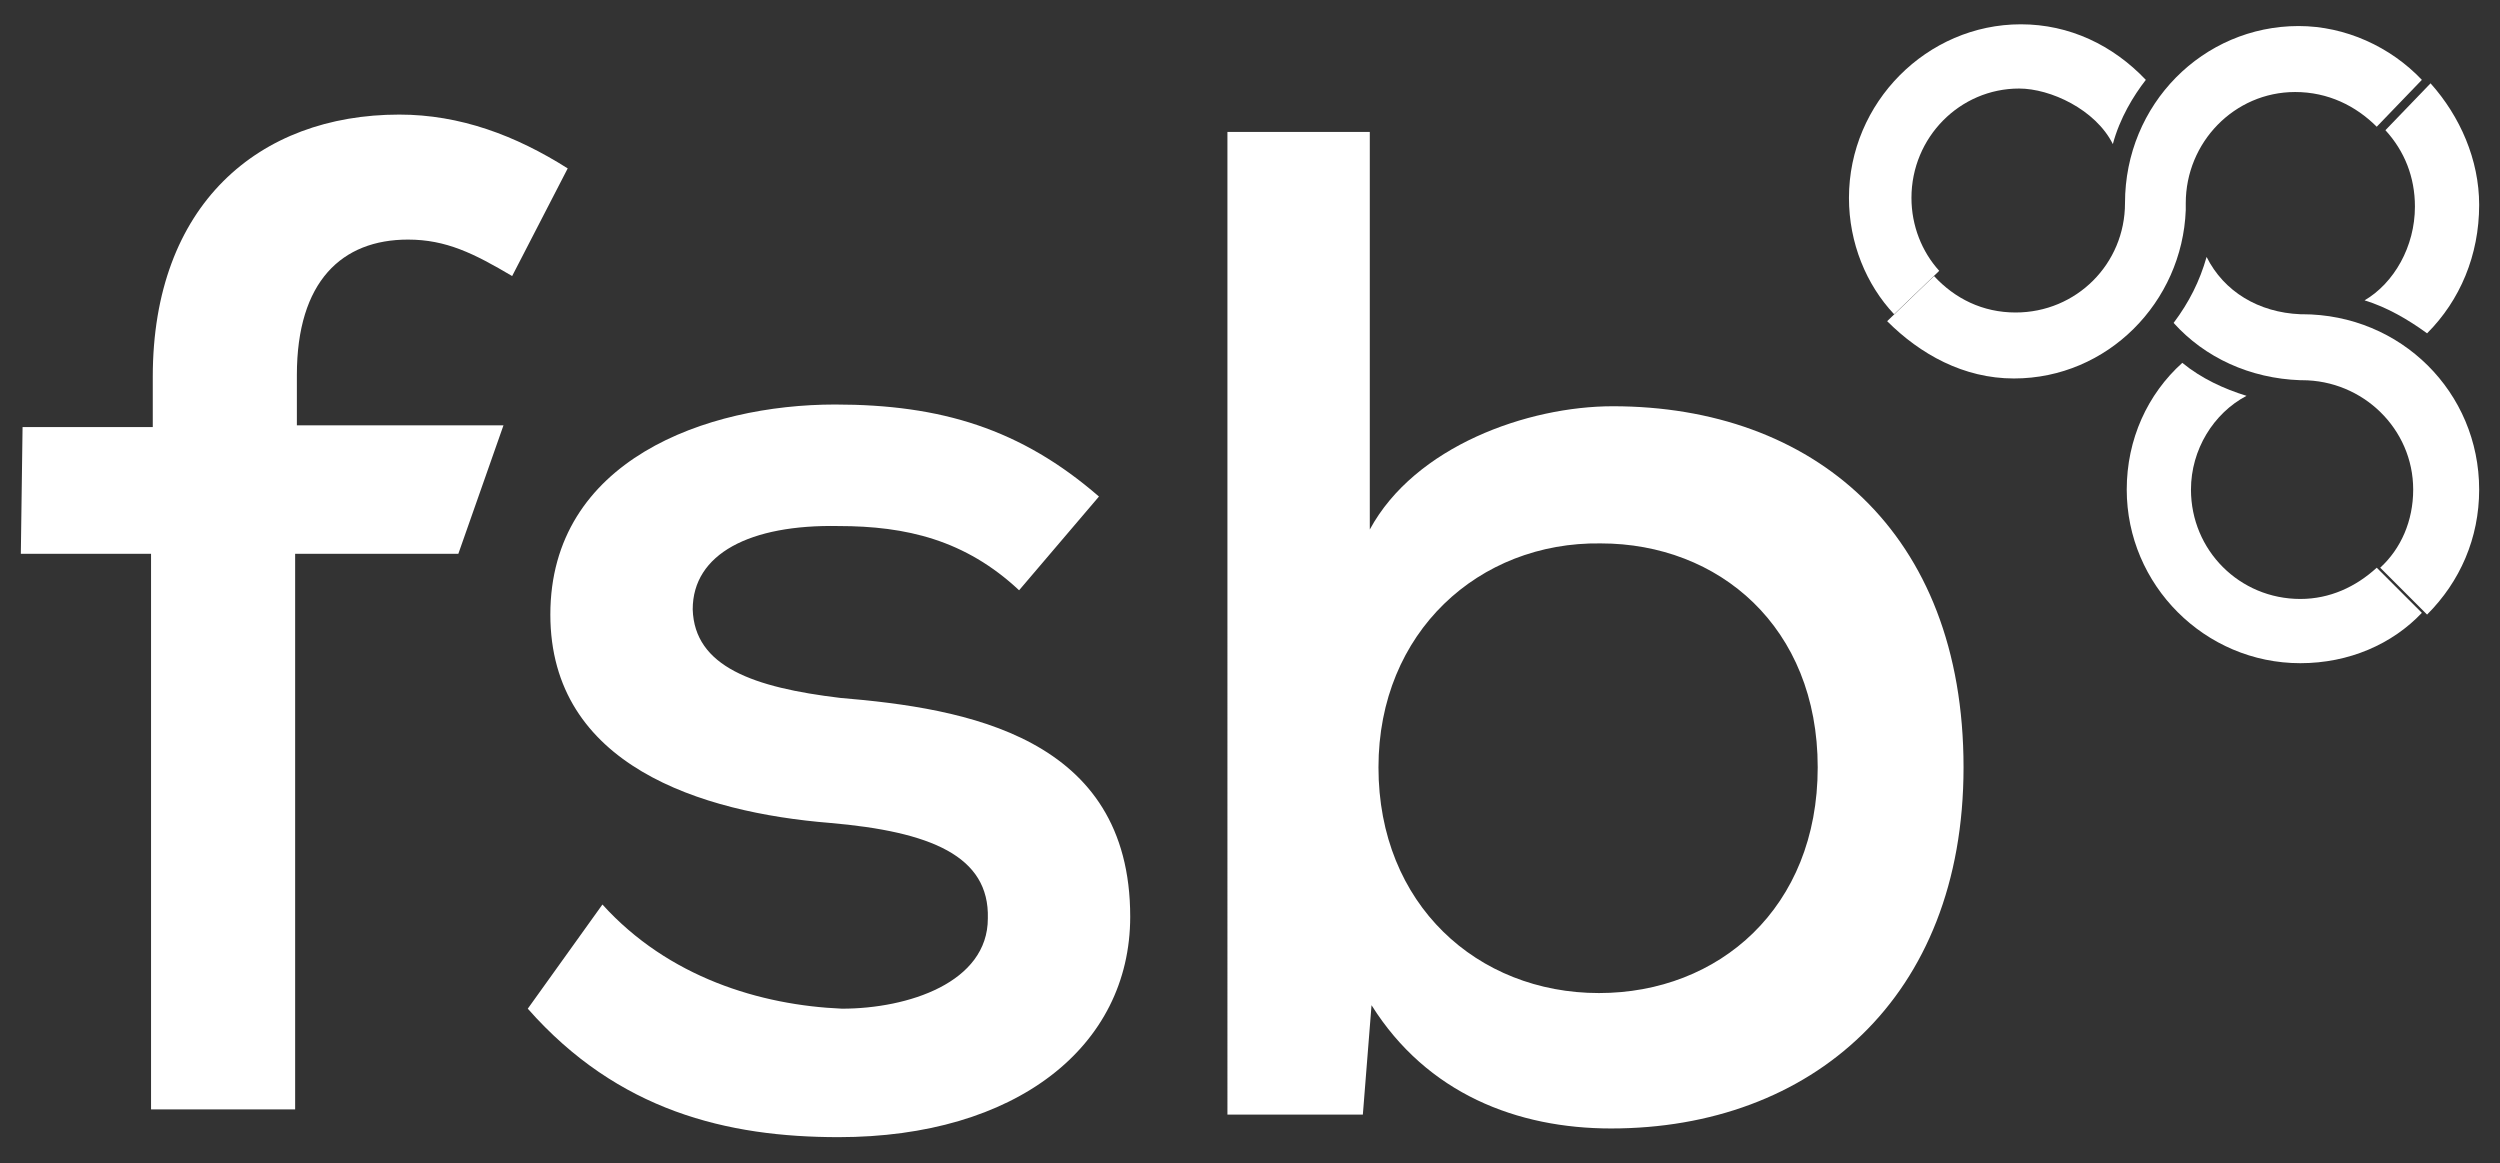 <?xml version="1.0" encoding="UTF-8"?> <svg xmlns="http://www.w3.org/2000/svg" xmlns:xlink="http://www.w3.org/1999/xlink" version="1.1" id="Layer_1" x="0px" y="0px" viewBox="0 0 144 67" style="enable-background:new 0 0 144 67;" xml:space="preserve"><rect x="0" y="0" width="144" height="67" fill="#333333" stroke="none"/> <style type="text/css"> .st0{fill-rule:evenodd;clip-rule:evenodd;fill:#FFFFFF;} </style> <g id="Symbols_00000105422482196034028920000009920292918123325340_"> <g id="Header_x2F_overlay_x2F_not-logged-in_00000116204740779921674560000015277439486714880928_" transform="translate(-120, -38)"> <g id="Group-53_00000125563147675007190420000007912356754418424758_" transform="translate(120, 38)"> <g id="Group-52_00000129203802128164059000000013053867211962259630_"> <path id="Fill-1_00000024715059650553102870000015927090529281789057_" class="st0" d="M8.7,63.9v-32H1.2l0.1-7.3h7.5v-2.9 c0-9.9,6.1-15.1,14.2-15.1c3.5,0,6.7,1.2,9.7,3.1l-3.2,6.2c-2.2-1.3-3.8-2.1-6-2.1c-3.8,0-6.4,2.4-6.4,7.8v2.9h11.9l-2.6,7.4H17 v32L8.7,63.9L8.7,63.9z"></path> <path id="Fill-3_00000120527148924263582690000015906743997223098769_" class="st0" d="M58.7,34c-3.1-2.9-6.5-3.7-10.4-3.7 c-5.1-0.1-8.4,1.6-8.4,4.8c0.1,3.3,3.5,4.5,8.5,5.1c7.2,0.6,16.7,2.2,16.7,12.6c0,7.5-6.6,12.7-16.8,12.7 c-6.4,0-12.7-1.5-17.9-7.4l4.3-6c3.8,4.2,9.1,5.8,13.8,6c3.8,0,8.4-1.5,8.4-5.2c0.1-3.6-3.3-5-9.1-5.5 c-7.4-0.6-16.1-3.3-16.1-12c0-8.9,9-12.1,16.4-12.1c6.1,0,10.7,1.4,15.2,5.3L58.7,34z"></path> <path id="Fill-5_00000047024154132817868840000006315933969452439471_" class="st0" d="M78.9,7.6v22.9c2.6-4.8,9.1-7.1,14-7.1 c11.5,0,20.2,7.2,20.2,20.8c0,13.3-8.8,20.8-20.3,20.8c-5.4,0-10.6-2-13.8-7.1l-0.5,6.3h-7.8V7.6H78.9z M79.4,44.2 c0,7.9,5.7,13,12.7,13c6.9,0,12.6-4.9,12.6-13S99,31.3,92.2,31.3C85.2,31.2,79.4,36.4,79.4,44.2L79.4,44.2z"></path> <path id="Fill-41_00000045609317251849301320000001381902341186668446_" class="st0" d="M132.5,21.9h0.1c3.5,0,6.4,2.8,6.4,6.3 c0,1.8-0.7,3.4-1.9,4.5l2.7,2.7c1.9-1.9,3-4.4,3-7.2c0-5.6-4.5-10.1-10.2-10.1h-0.1c-2.4-0.1-4.4-1.3-5.4-3.3 c-0.4,1.4-1,2.6-1.9,3.8C127,20.6,129.6,21.8,132.5,21.9L132.5,21.9z"></path> <path id="Fill-43_00000050658374889869982500000004139294056091692726_" class="st0" d="M136.9,32.7L136.9,32.7 c-1.2,1.1-2.7,1.8-4.4,1.8c-3.5,0-6.3-2.8-6.3-6.3c0-2.3,1.3-4.4,3.2-5.4c-1.3-0.4-2.6-1-3.7-1.9c-2,1.8-3.2,4.4-3.2,7.3 c0,5.5,4.5,10,10,10c2.8,0,5.3-1.1,7-2.9L136.9,32.7z"></path> <path id="Fill-45_00000002374923489920991820000000192966527889167290_" class="st0" d="M111.7,15.6c-1-1.1-1.6-2.6-1.6-4.2 c0-3.5,2.8-6.3,6.2-6.3c1.8,0,4.4,1.2,5.4,3.2c0.4-1.5,1.2-2.8,1.9-3.7c-1.9-2-4.4-3.2-7.2-3.2c-5.4,0-9.9,4.5-9.9,10 c0,2.6,1,5,2.6,6.7L111.7,15.6z"></path> <path id="Fill-47_00000103235159110475920120000014775845736141792395_" class="st0" d="M140,4.8l-2.6,2.7 c1.1,1.2,1.7,2.7,1.7,4.4c0,2.3-1.2,4.4-2.9,5.4c1.3,0.4,2.5,1.1,3.6,1.9c1.9-1.9,3-4.5,3-7.4C142.8,9.2,141.7,6.7,140,4.8"></path> <path id="Fill-49_00000029039028882044892610000018262694348527005842_" class="st0" d="M136.9,7.3l2.6-2.7 c-1.8-1.9-4.4-3.1-7.1-3.1c-5.5,0-10,4.5-10,10.2l0,0c0,3.5-2.8,6.3-6.3,6.3c-1.9,0-3.5-0.8-4.7-2.1l-2.7,2.6l0,0 c1.9,1.9,4.4,3.3,7.3,3.3c5.4,0,9.7-4.4,9.9-9.7c0-0.3,0-0.3,0-0.4c0-3.5,2.8-6.4,6.3-6.4C134.1,5.3,135.7,6.1,136.9,7.3"></path> </g> </g> </g> </g> </svg> 
